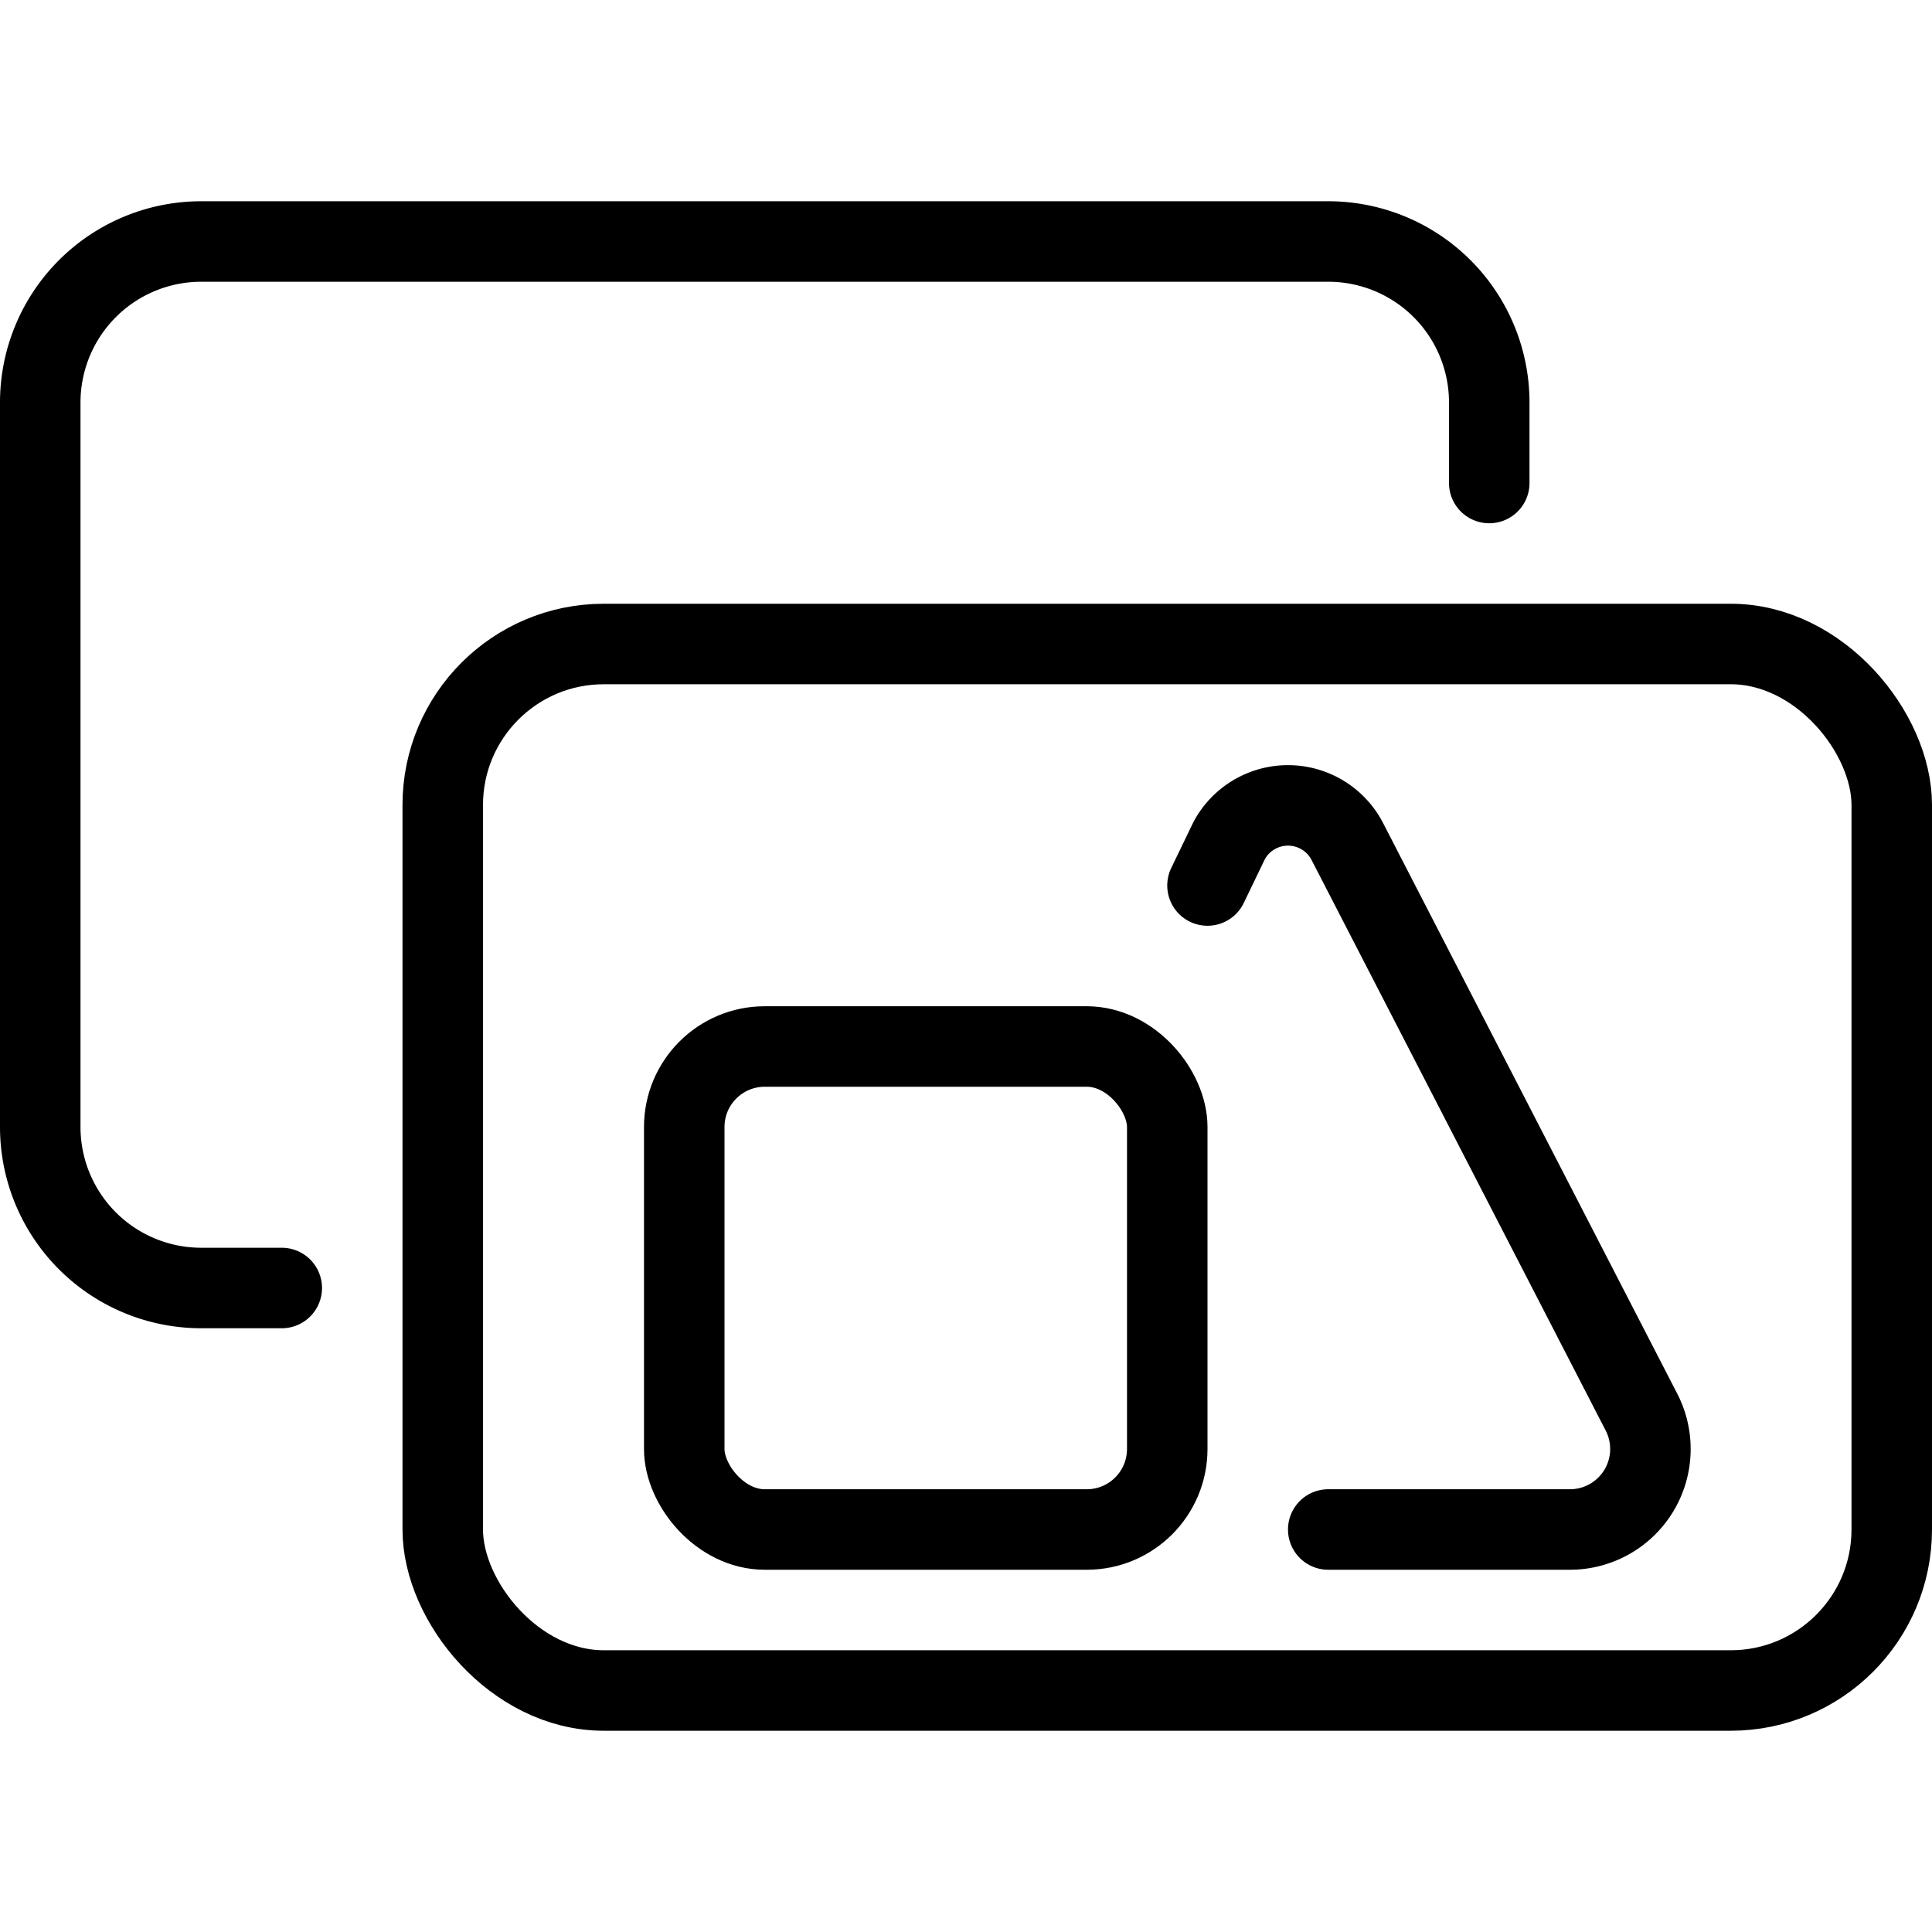 <svg xmlns="http://www.w3.org/2000/svg" viewBox="0 0 24 24">
  
<g transform="matrix(1,0,0,1,0,0)"><g>
    <path d="M18.5,6V5a2,2,0,0,0-2-2H2.5a2,2,0,0,0-2,2v9a2,2,0,0,0,2,2h1" style="fill: none;stroke: #000000;stroke-linecap: round;stroke-linejoin: round"></path>
    <rect x="5.5" y="8" width="18" height="13" rx="2" style="fill: none;stroke: #000000;stroke-linecap: round;stroke-linejoin: round"></rect>
    <rect x="8.5" y="13" width="6" height="6" rx="1" style="fill: none;stroke: #000000;stroke-linecap: round;stroke-linejoin: round"></rect>
    <path d="M16.5,19h3a1,1,0,0,0,.89-1.46l-3.66-7.1a.83.83,0,0,0-1.46,0L15,11" style="fill: none;stroke: #000000;stroke-linecap: round;stroke-linejoin: round"></path>
  </g></g></svg>